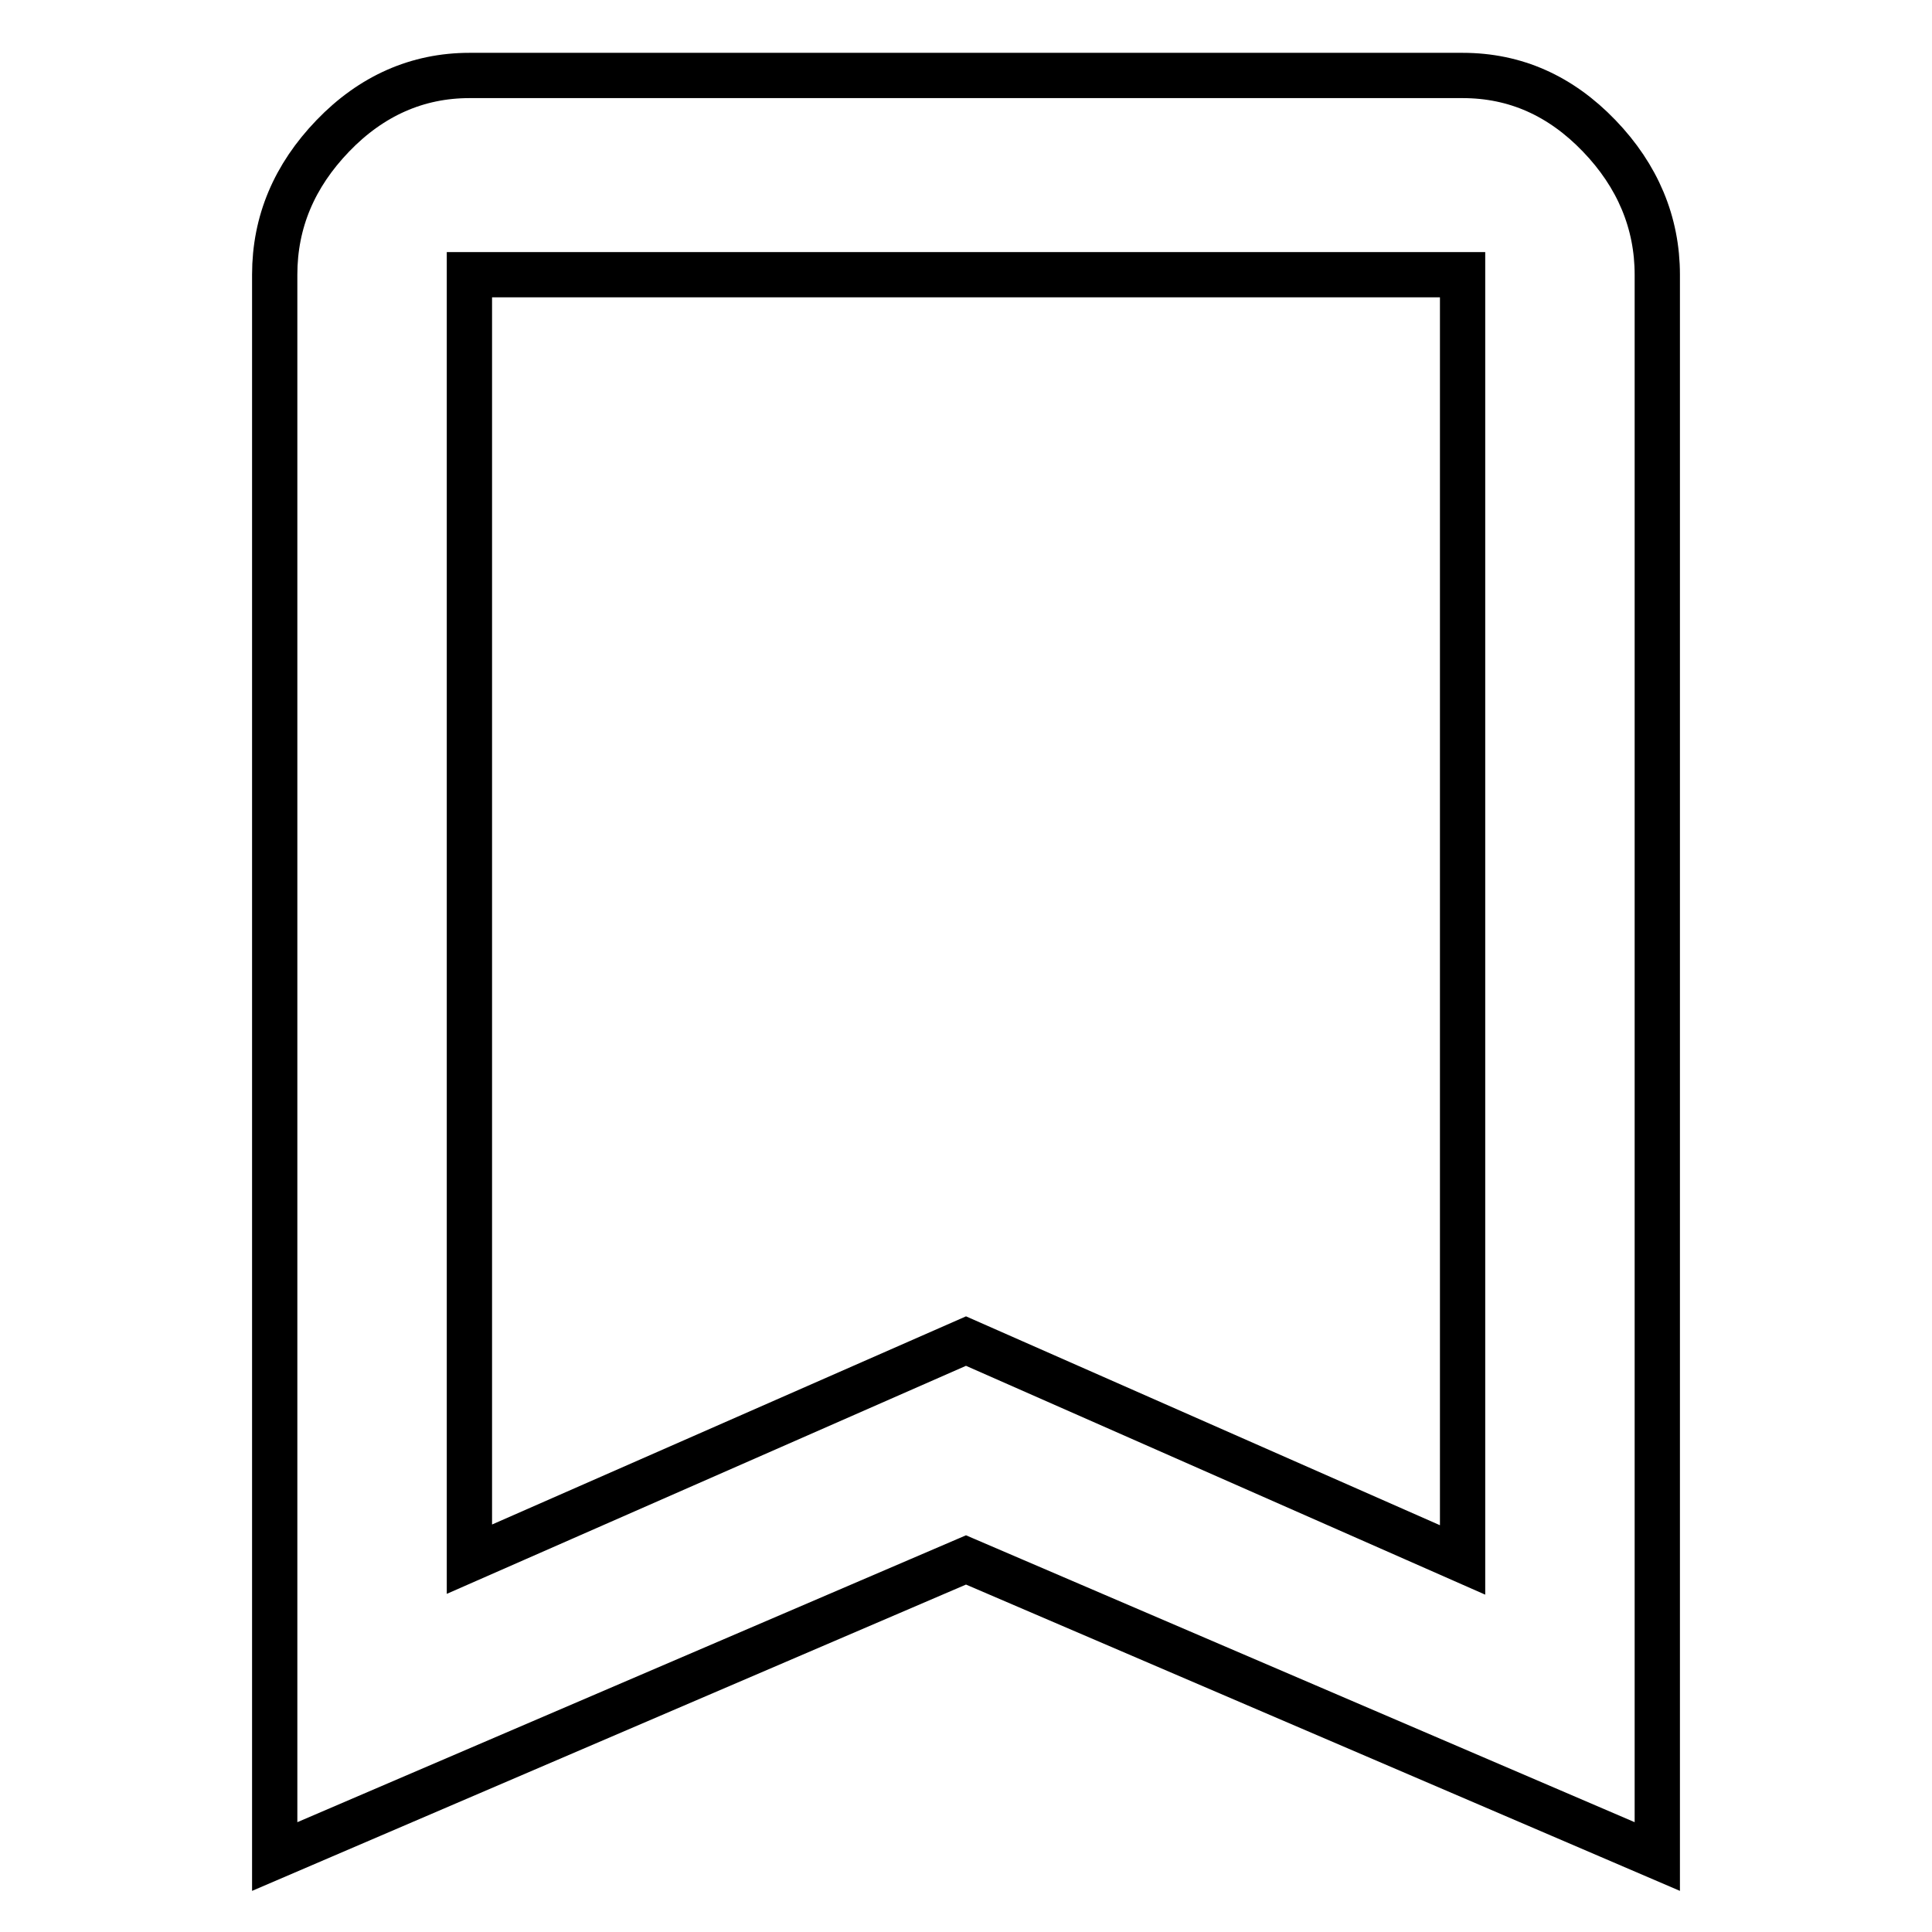 <?xml version="1.0" encoding="utf-8"?>
<!-- Svg Vector Icons : http://www.onlinewebfonts.com/icon -->
<!DOCTYPE svg PUBLIC "-//W3C//DTD SVG 1.1//EN" "http://www.w3.org/Graphics/SVG/1.1/DTD/svg11.dtd">
<svg version="1.1" xmlns="http://www.w3.org/2000/svg" xmlns:xlink="http://www.w3.org/1999/xlink" x="0px" y="0px" viewBox="0 0 256 256" enable-background="new 0 0 256 256" xml:space="preserve">
<g><g><path stroke-width="6" fill-opacity="0" stroke="#000000"  d="M193.8,206.7V36.4H62.2v170.2l65.8-28.9L193.8,206.7z M193.8,10c7,0,13,2.7,18.1,8c5.1,5.3,7.7,11.5,7.7,18.4V246L128,206.7L36.4,246V36.4c0-7,2.6-13.1,7.7-18.4c5.1-5.3,11.2-8,18.1-8H193.8L193.8,10z"/></g></g>
</svg>